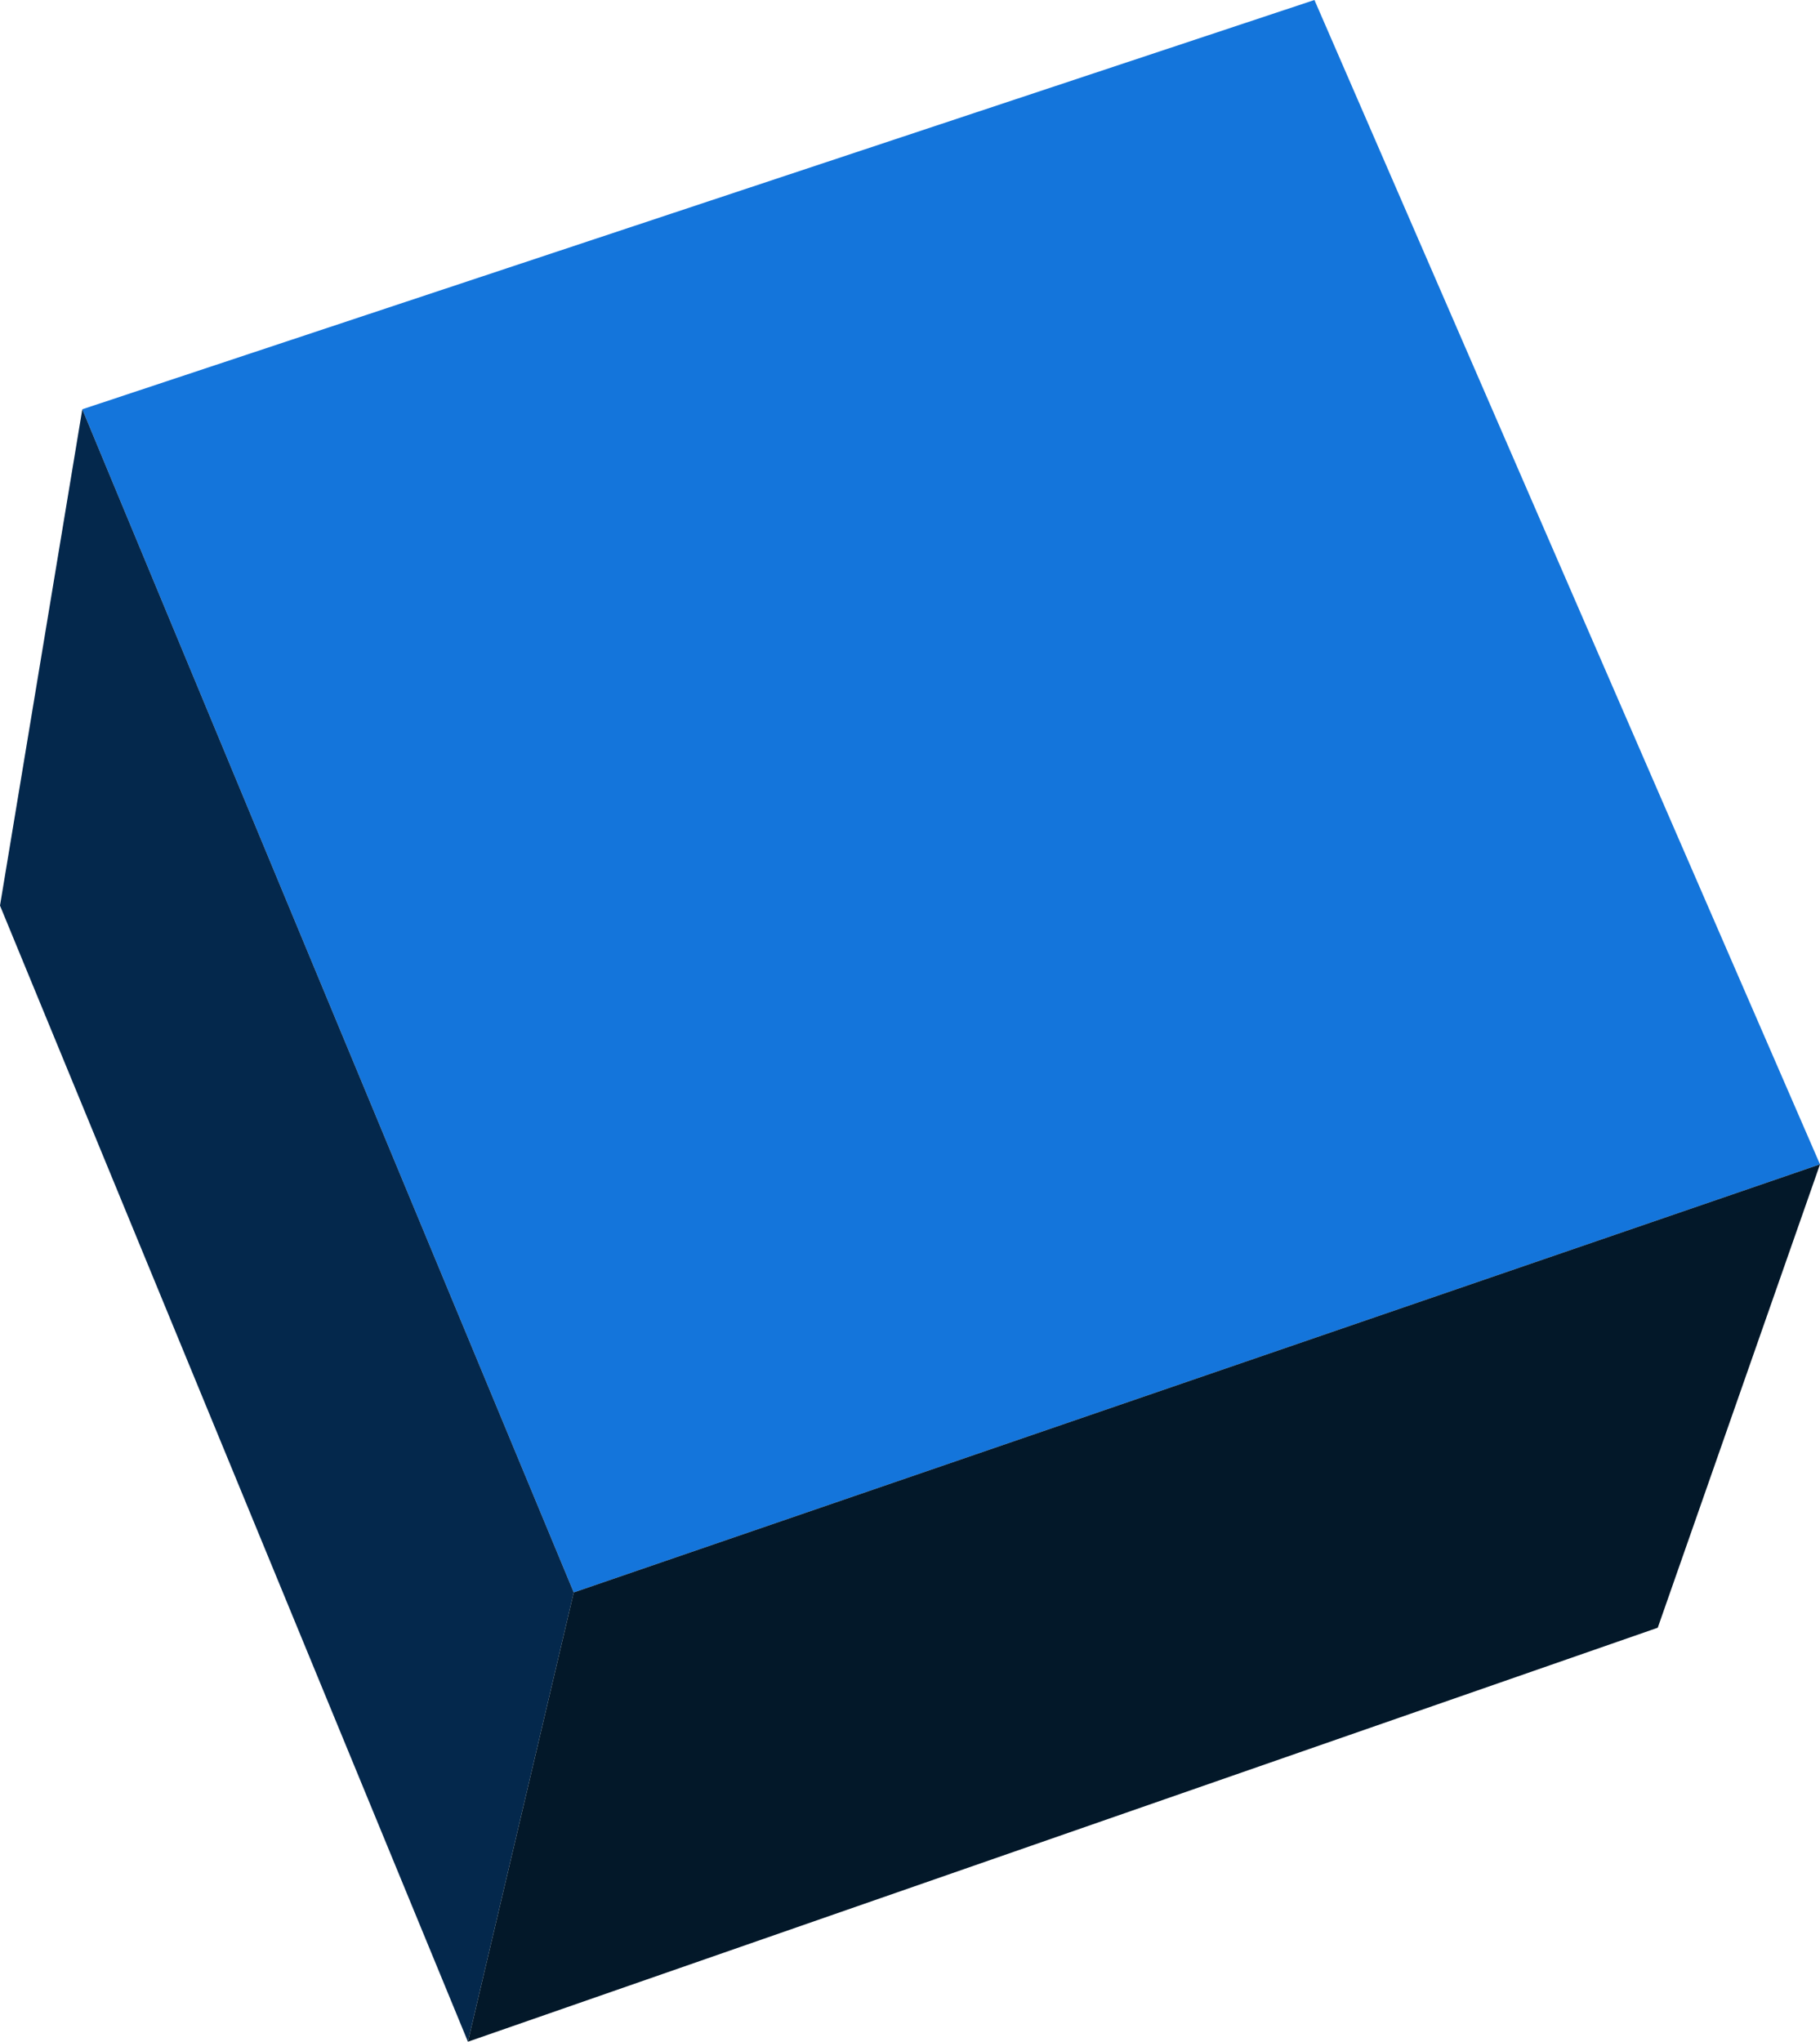 <?xml version="1.0" encoding="UTF-8" standalone="no"?>
<svg xmlns:xlink="http://www.w3.org/1999/xlink" height="43.4px" width="38.7px" xmlns="http://www.w3.org/2000/svg">
  <g transform="matrix(1.0, 0.0, 0.0, 1.0, 19.35, 21.7)">
    <path d="M-7.15 12.15 L-17.6 -13.0 8.6 -21.7 19.35 3.05 -7.15 12.15" fill="#1475db" fill-rule="evenodd" stroke="none"/>
    <path d="M-9.4 21.7 L-19.35 -2.45 -17.6 -13.0 -7.15 12.15 -9.4 21.7" fill="#04284c" fill-rule="evenodd" stroke="none"/>
    <path d="M-9.4 21.7 L-7.15 12.15 19.35 3.05 15.9 12.9 -9.4 21.7" fill="#031829" fill-rule="evenodd" stroke="none"/>
  </g>
</svg>
